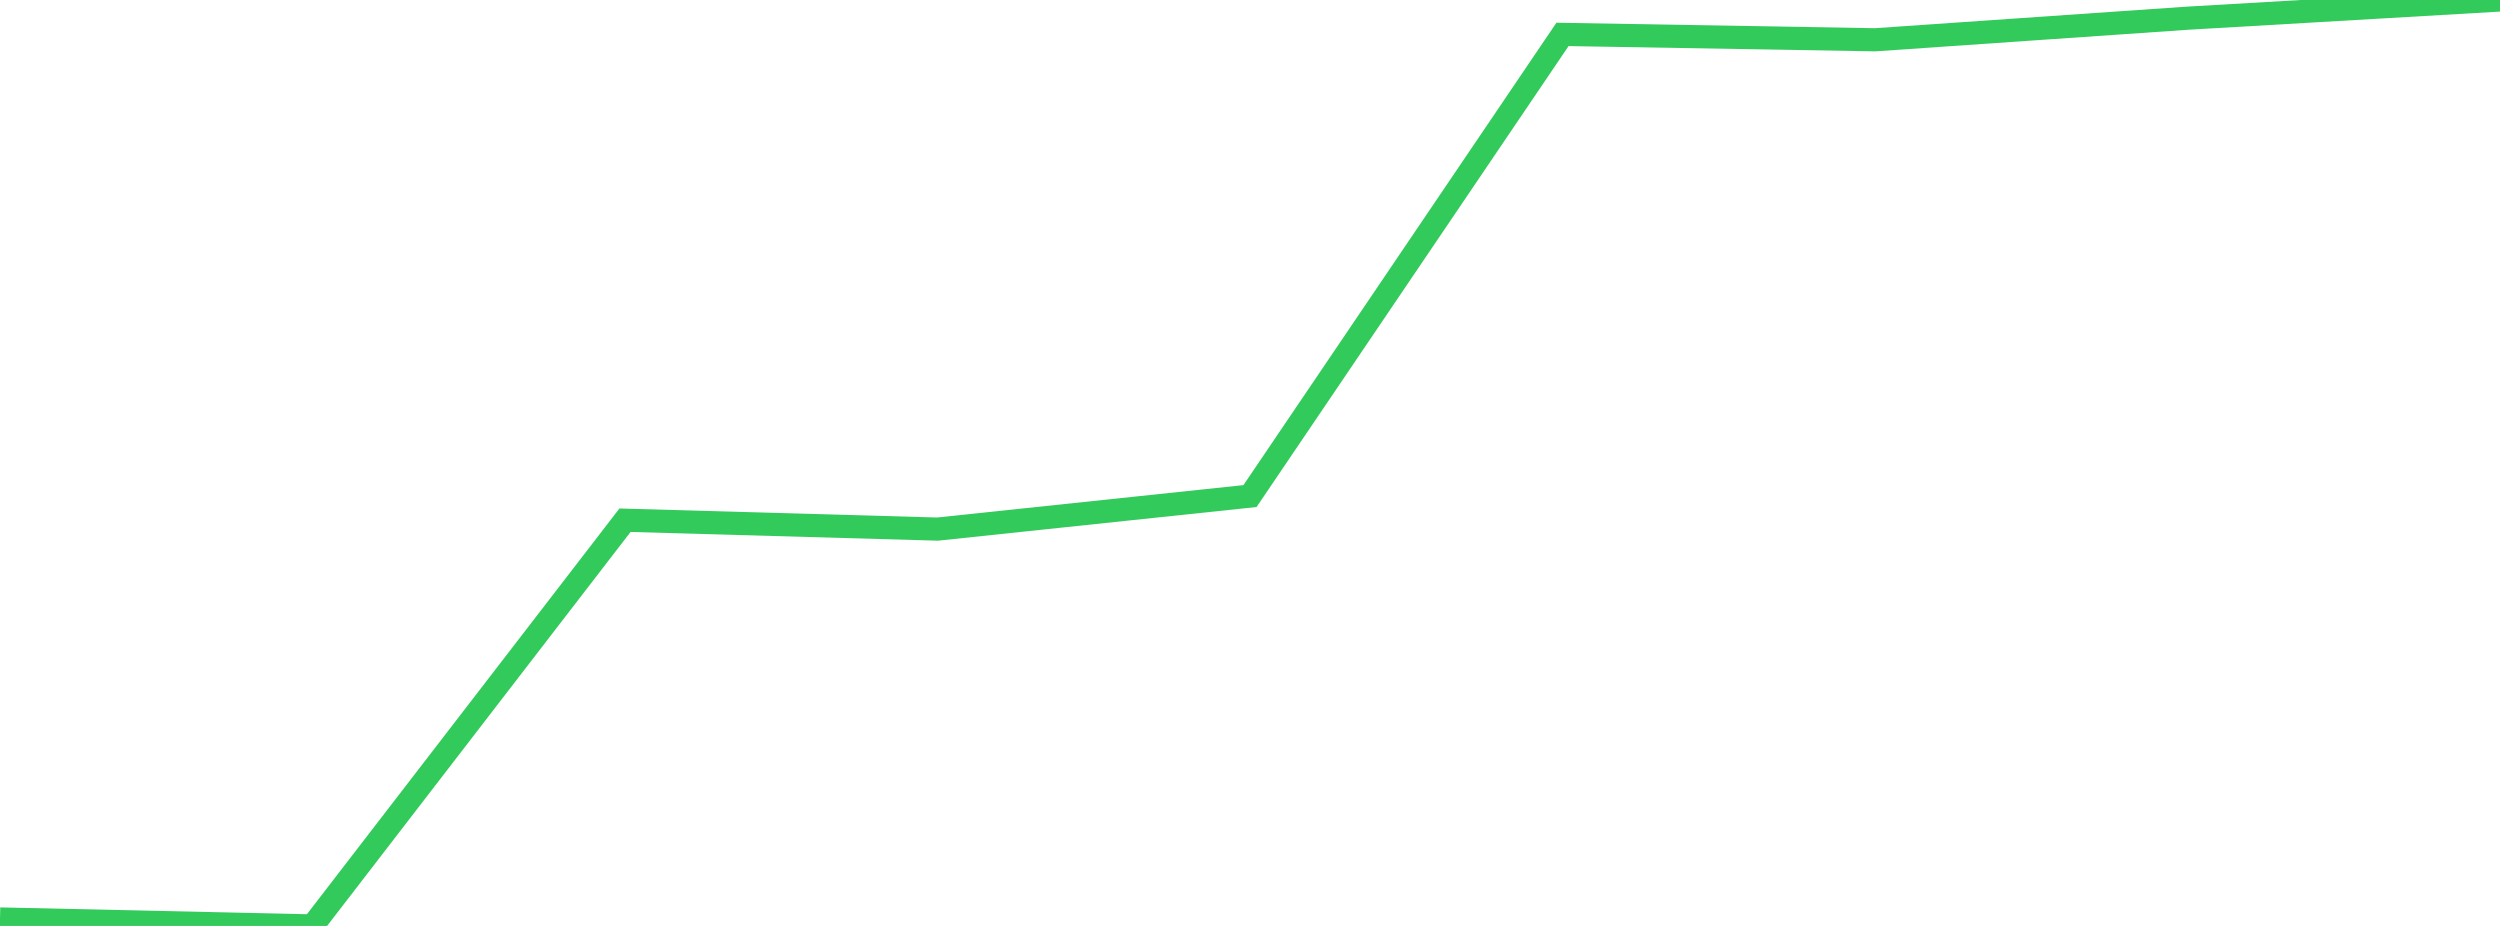 <?xml version="1.0" standalone="no"?>
<!DOCTYPE svg PUBLIC "-//W3C//DTD SVG 1.1//EN" "http://www.w3.org/Graphics/SVG/1.1/DTD/svg11.dtd">

<svg width="135" height="50" viewBox="0 0 135 50" preserveAspectRatio="none" 
  xmlns="http://www.w3.org/2000/svg"
  xmlns:xlink="http://www.w3.org/1999/xlink">


<polyline points="0.0, 49.624 16.875, 50.0 33.75, 28.092 50.625, 28.571 67.5, 26.788 84.375, 1.858 101.25, 2.148 118.125, 0.983 135.0, 0.0" fill="none" stroke="#32ca5b" stroke-width="1.25"/>

</svg>